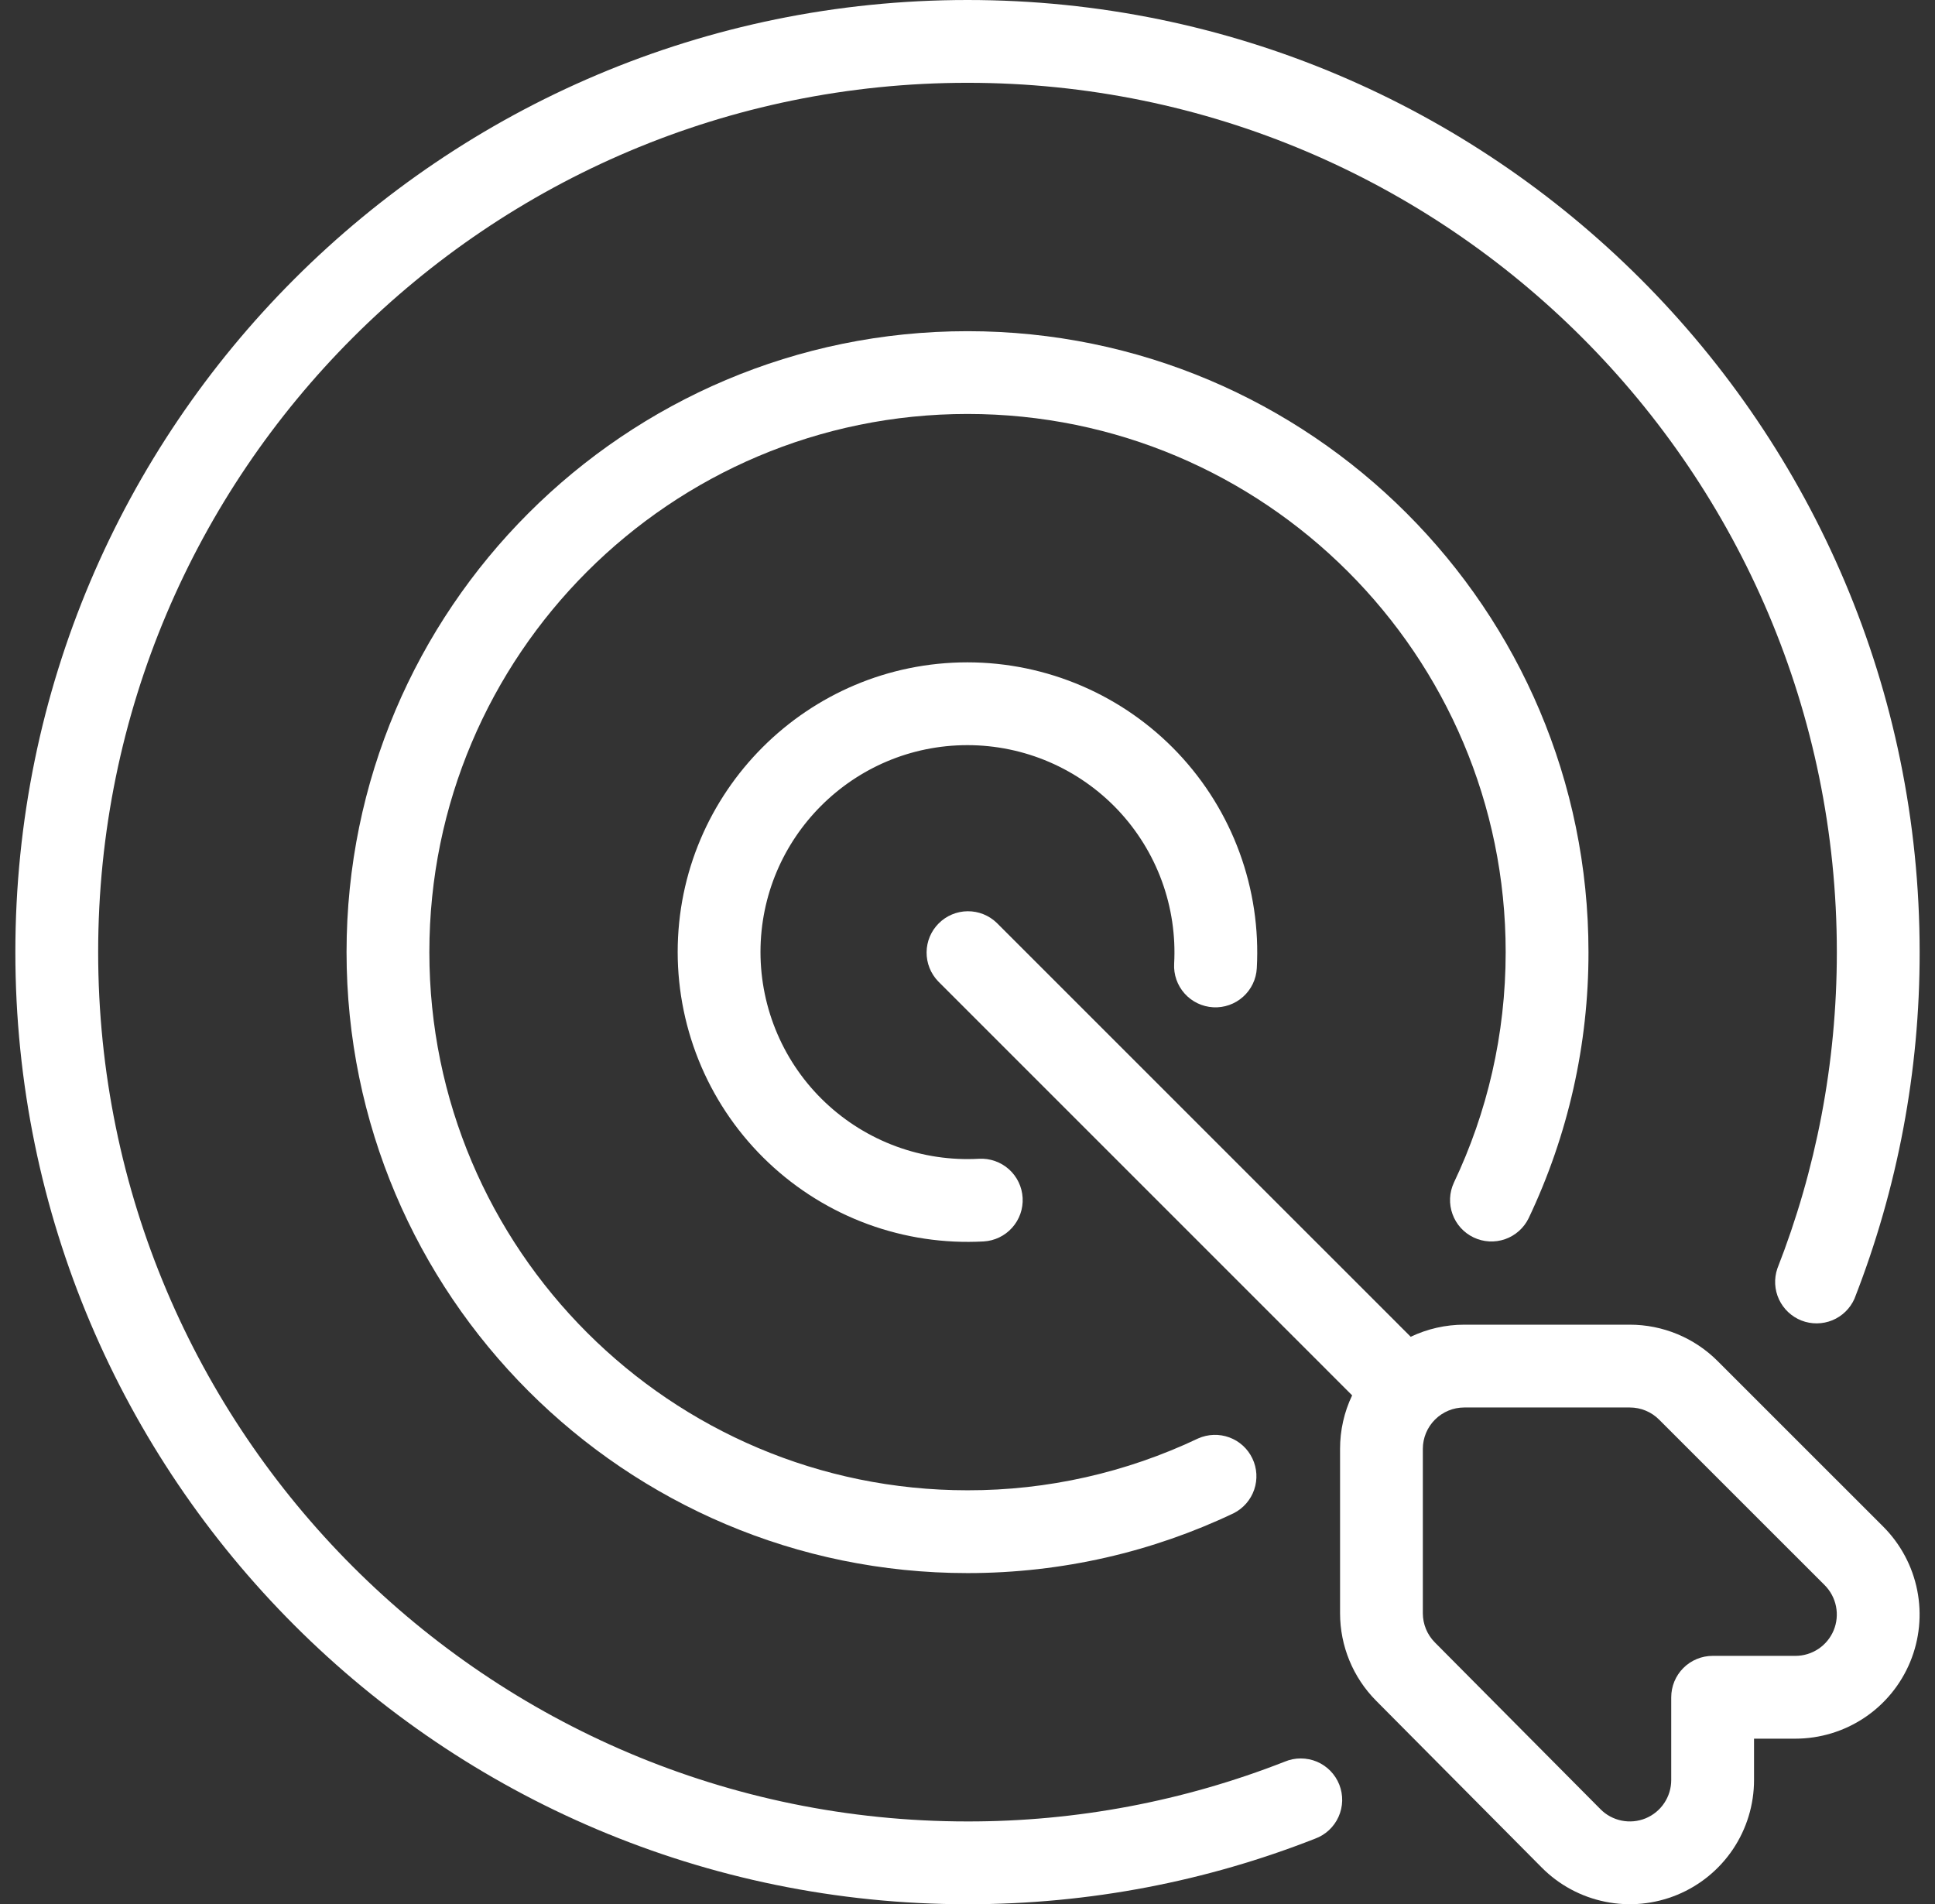 <svg width="63" height="62" viewBox="0 0 63 62" fill="none" xmlns="http://www.w3.org/2000/svg">
<rect x="0" y="0" width="63" height="62" fill="#333333" stroke="none"/>
<path fill-rule="evenodd" clip-rule="evenodd" d="M44.023 45.431C43.763 45.975 43.629 46.571 43.63 47.174V52.526C43.63 53.593 44.052 54.617 44.804 55.374L50.195 60.804C50.759 61.373 51.48 61.761 52.265 61.919C53.05 62.078 53.864 61.999 54.605 61.694C55.345 61.389 55.978 60.871 56.424 60.206C56.87 59.54 57.108 58.757 57.108 57.956V56.609H58.456C59.255 56.608 60.037 56.371 60.702 55.927C61.367 55.483 61.885 54.851 62.191 54.112C62.497 53.374 62.577 52.561 62.421 51.777C62.265 50.992 61.88 50.272 61.315 49.706L55.923 44.315C55.548 43.939 55.102 43.641 54.612 43.438C54.121 43.235 53.595 43.13 53.064 43.13H47.673C47.07 43.13 46.475 43.264 45.93 43.524L32.452 30.047C32.198 29.802 31.858 29.666 31.504 29.669C31.151 29.672 30.813 29.814 30.563 30.064C30.313 30.313 30.171 30.651 30.168 31.005C30.165 31.358 30.301 31.699 30.546 31.953L44.023 45.431ZM54.412 57.956C54.412 58.224 54.333 58.484 54.184 58.706C54.036 58.928 53.825 59.101 53.578 59.203C53.331 59.304 53.059 59.33 52.797 59.277C52.536 59.224 52.295 59.095 52.108 58.905L46.716 53.475C46.466 53.223 46.325 52.882 46.325 52.526V47.174C46.325 46.816 46.467 46.474 46.72 46.221C46.973 45.968 47.316 45.826 47.673 45.826H53.064C53.422 45.826 53.765 45.968 54.017 46.221L59.409 51.612C59.597 51.801 59.725 52.041 59.777 52.302C59.829 52.564 59.803 52.835 59.701 53.081C59.599 53.327 59.426 53.538 59.204 53.686C58.983 53.834 58.722 53.913 58.456 53.913H55.76C55.583 53.913 55.407 53.948 55.244 54.016C55.08 54.084 54.931 54.183 54.806 54.309C54.681 54.434 54.582 54.583 54.514 54.747C54.447 54.911 54.412 55.086 54.412 55.264V57.956Z" fill="white"/>
<path fill-rule="evenodd" clip-rule="evenodd" d="M41.828 57.358C38.538 58.648 35.034 59.309 31.5 59.304C15.879 59.304 3.196 46.621 3.196 31C3.196 15.379 15.879 2.696 31.5 2.696C47.121 2.696 59.804 15.379 59.804 31C59.804 34.635 59.118 38.111 57.867 41.303C57.755 41.632 57.774 41.991 57.92 42.306C58.067 42.621 58.329 42.868 58.652 42.995C58.975 43.121 59.335 43.118 59.657 42.987C59.978 42.855 60.236 42.604 60.377 42.287C61.785 38.69 62.505 34.862 62.5 31C62.5 13.891 48.609 0 31.5 0C14.391 0 0.5 13.891 0.5 31C0.5 48.109 14.391 62 31.5 62C35.492 62 39.308 61.244 42.814 59.866C42.983 59.805 43.137 59.71 43.269 59.588C43.401 59.465 43.506 59.318 43.58 59.154C43.654 58.99 43.694 58.813 43.699 58.633C43.703 58.454 43.671 58.275 43.606 58.108C43.54 57.94 43.441 57.788 43.316 57.659C43.191 57.531 43.041 57.428 42.875 57.358C42.709 57.289 42.531 57.253 42.352 57.253C42.172 57.252 41.994 57.288 41.828 57.358Z" fill="white"/>
<path fill-rule="evenodd" clip-rule="evenodd" d="M39.009 46.834C36.663 47.949 34.098 48.526 31.501 48.522C21.83 48.522 13.979 40.671 13.979 31C13.979 21.329 21.83 13.478 31.501 13.478C41.171 13.478 49.022 21.329 49.022 31C49.022 33.686 48.417 36.232 47.335 38.508C47.186 38.83 47.17 39.197 47.291 39.531C47.411 39.865 47.659 40.138 47.979 40.29C48.3 40.443 48.667 40.462 49.003 40.346C49.338 40.228 49.613 39.984 49.769 39.665C51.056 36.958 51.722 33.998 51.718 31C51.718 19.841 42.659 10.783 31.501 10.783C20.342 10.783 11.283 19.841 11.283 31C11.283 42.159 20.342 51.218 31.501 51.218C34.601 51.218 37.539 50.518 40.166 49.269C40.48 49.11 40.72 48.835 40.834 48.502C40.948 48.169 40.928 47.805 40.776 47.487C40.625 47.169 40.356 46.922 40.026 46.801C39.696 46.679 39.331 46.691 39.009 46.834Z" fill="white"/>
<path fill-rule="evenodd" clip-rule="evenodd" d="M31.875 37.728C30.96 37.779 30.044 37.643 29.184 37.328C28.323 37.012 27.536 36.525 26.87 35.895C26.204 35.266 25.673 34.507 25.311 33.665C24.948 32.823 24.761 31.916 24.76 31C24.76 27.28 27.779 24.261 31.499 24.261C32.416 24.261 33.323 24.449 34.164 24.811C35.006 25.174 35.765 25.705 36.395 26.37C37.024 27.036 37.512 27.824 37.827 28.684C38.142 29.545 38.278 30.461 38.228 31.376C38.208 31.733 38.331 32.083 38.569 32.349C38.808 32.616 39.142 32.776 39.499 32.796C39.856 32.816 40.206 32.693 40.473 32.454C40.739 32.216 40.9 31.881 40.919 31.524C40.99 30.243 40.798 28.961 40.357 27.757C39.916 26.552 39.233 25.45 38.352 24.518C37.47 23.586 36.408 22.844 35.23 22.336C34.051 21.828 32.782 21.566 31.499 21.565C26.293 21.565 22.064 25.793 22.064 31C22.065 32.283 22.328 33.552 22.835 34.73C23.343 35.908 24.086 36.971 25.018 37.852C25.95 38.734 27.052 39.416 28.256 39.858C29.461 40.299 30.743 40.49 32.023 40.42C32.38 40.4 32.715 40.24 32.953 39.973C33.192 39.707 33.315 39.357 33.295 39C33.276 38.643 33.115 38.309 32.849 38.07C32.582 37.832 32.232 37.709 31.875 37.728Z" fill="white"/>
</svg>
